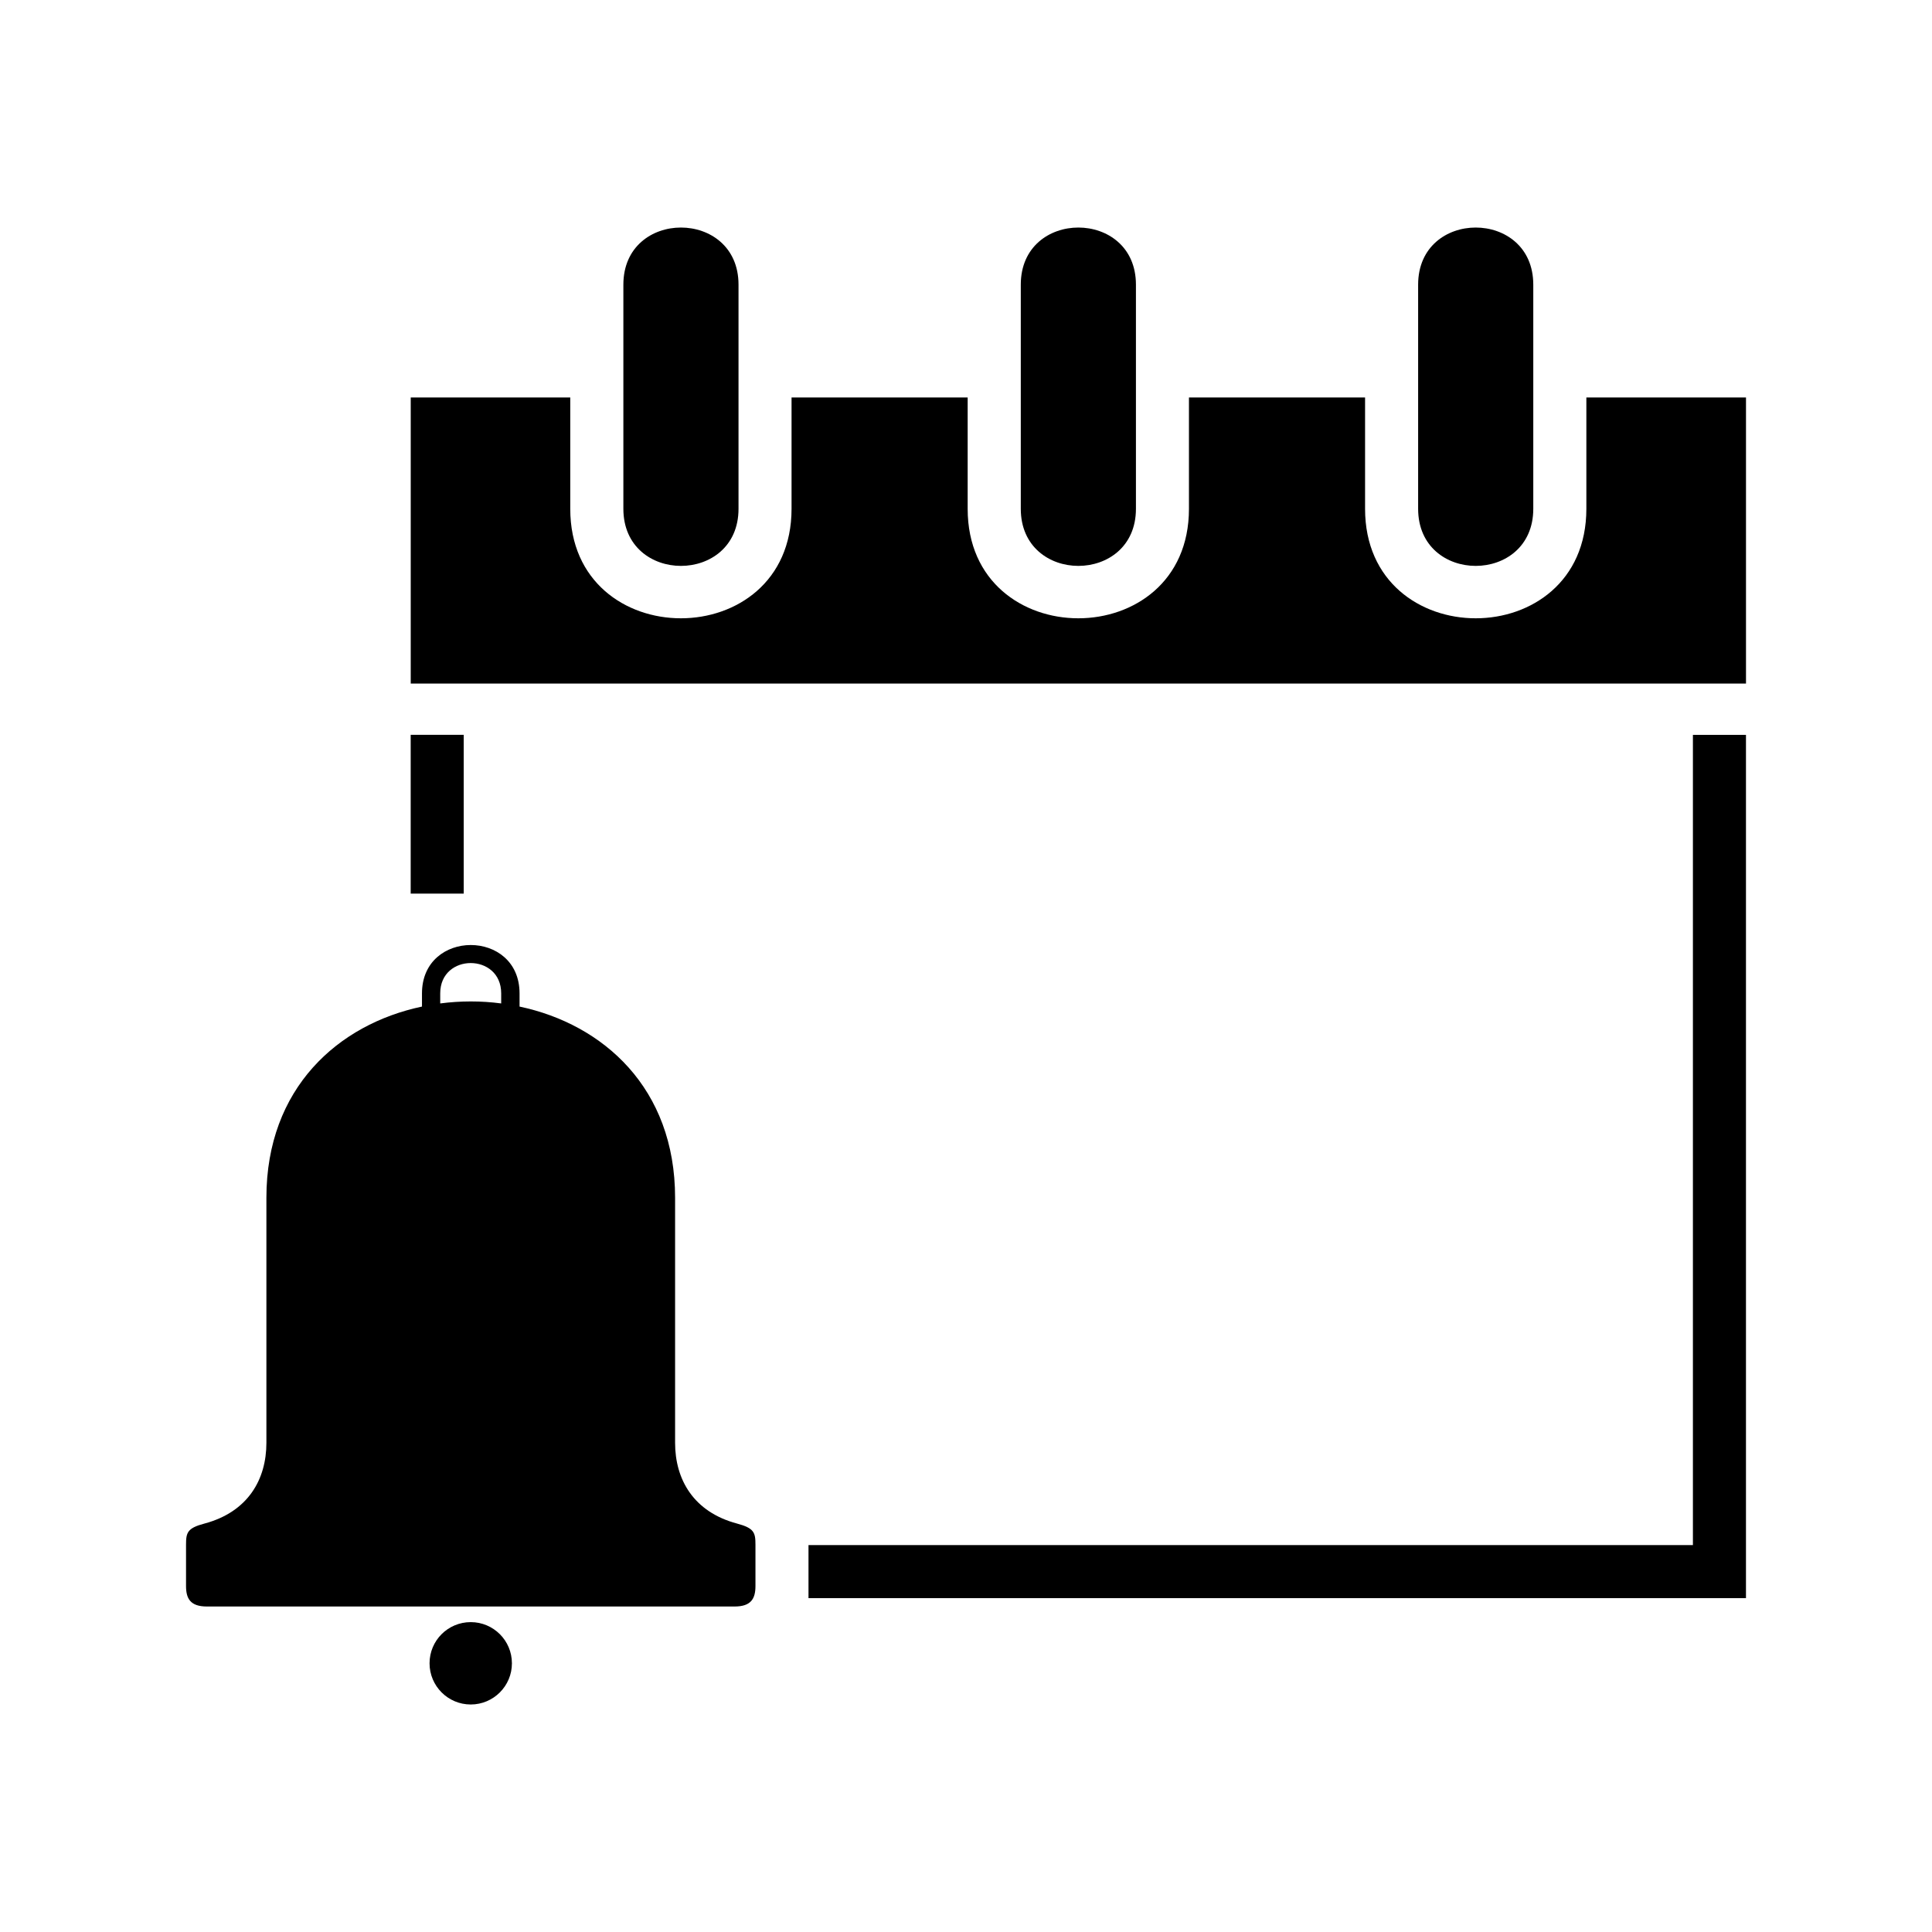 <?xml version="1.0" encoding="UTF-8"?>
<!-- Uploaded to: ICON Repo, www.svgrepo.com, Generator: ICON Repo Mixer Tools -->
<svg fill="#000000" width="800px" height="800px" version="1.1" viewBox="144 144 512 512" xmlns="http://www.w3.org/2000/svg">
 <path d="m606.7 338.73v228.79h-248.44v-14.055h234.38v-214.71h14.055zm-337.95 231.01h-69.949c-4.445 0-5.5-2.207-5.5-5.426v-10.957c0-3.188 0.332-4.398 4.867-5.594 11.562-3.082 16.43-11.699 16.43-21.402v-64.945c0-29.109 19.074-45.992 41.23-50.664v-3.492c0-17.094 25.859-17.094 25.859 0v3.492c22.145 4.684 41.219 21.555 41.219 50.664v64.945c0 9.703 4.867 18.32 16.43 21.402 4.535 1.211 4.867 2.402 4.867 5.594v10.957c0 3.234-1.074 5.426-5.5 5.426h-69.949zm0 4.141c6.031 0 10.914 4.883 10.914 10.914 0 6.016-4.883 10.914-10.914 10.914s-10.914-4.898-10.914-10.914c0-6.047 4.883-10.914 10.914-10.914zm-8.086-163.96c5.352-0.695 10.809-0.711 16.156 0v-2.676c0-10.699-16.156-10.699-16.156 0v2.676zm-7.828-29.109v-42.078h14.055v42.078zm0-131.48h42.289v29.504c0 38.691 58.645 38.691 58.645 0v-29.504h46.672v29.504c0 38.691 58.645 38.691 58.645 0v-29.504h46.672v29.504c0 38.691 58.645 38.691 58.645 0v-29.504h42.305v75.828h-353.86v-75.828zm192.2-29.895v59.398c0 20.18-30.516 20.18-30.516 0v-59.398c0-20.18 30.516-20.18 30.516 0zm-105.32 0v59.398c0 20.18-30.516 20.18-30.516 0v-59.398c0-20.18 30.516-20.18 30.516 0zm210.62 0v59.398c0 20.18-30.516 20.18-30.516 0v-59.398c0-20.18 30.516-20.18 30.516 0z" fill-rule="evenodd"/>
</svg>